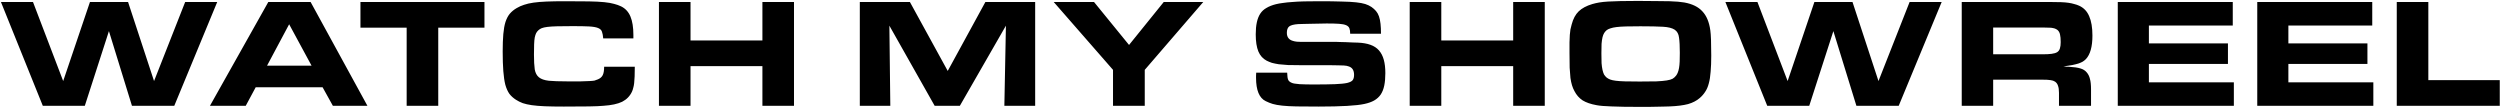 <?xml version="1.0" encoding="UTF-8"?> <svg xmlns="http://www.w3.org/2000/svg" width="1536" height="66" viewBox="0 0 1536 66" fill="none"> <path d="M20.274 1.237L38.82 49.8L55.262 1.237H78.683L94.648 49.8L113.767 1.237H133.46L107.076 65H81.073L66.925 19.114L52.108 65H26.297L0.581 1.237H20.274ZM164.843 1.237H190.845L225.738 65H204.515L198.206 53.624H157.099L150.981 65H128.994L164.843 1.237ZM191.419 40.336L177.653 14.907L164.078 40.336H191.419ZM249.853 17.011H221.461V1.237H297.652V17.011H269.26V65H249.853V17.011ZM390.014 41.005C390.014 43.3 389.982 45.275 389.918 46.932C389.854 48.526 389.759 49.896 389.631 51.043C389.504 52.19 389.313 53.178 389.058 54.006C388.867 54.835 388.612 55.6 388.293 56.301C387.018 59.041 385.011 61.112 382.27 62.514C379.53 63.853 375.674 64.681 370.703 65C368.728 65.191 365.764 65.319 361.813 65.382C357.925 65.446 352.795 65.478 346.422 65.478C341.833 65.478 337.945 65.414 334.759 65.287C331.636 65.159 328.959 64.936 326.729 64.618C324.562 64.299 322.714 63.885 321.184 63.375C319.655 62.801 318.253 62.1 316.978 61.272C315.385 60.252 314.046 59.041 312.963 57.639C311.943 56.173 311.115 54.325 310.477 52.094C309.904 49.8 309.49 46.996 309.235 43.682C308.98 40.368 308.852 36.353 308.852 31.637C308.852 27.431 308.98 23.862 309.235 20.93C309.49 17.998 309.936 15.513 310.573 13.473C311.274 11.37 312.166 9.681 313.25 8.407C314.397 7.069 315.799 5.921 317.456 4.965C318.858 4.137 320.356 3.468 321.949 2.958C323.606 2.384 325.55 1.938 327.78 1.62C330.011 1.301 332.688 1.078 335.81 0.95C338.933 0.823 342.725 0.759 347.186 0.759C353.113 0.759 357.989 0.791 361.813 0.855C365.637 0.918 368.791 1.078 371.277 1.333C373.762 1.588 375.77 1.938 377.299 2.384C378.829 2.767 380.263 3.277 381.601 3.914C384.214 5.188 386.126 7.26 387.337 10.128C388.548 12.995 389.153 16.788 389.153 21.504V23.607H370.608C370.48 21.886 370.225 20.516 369.843 19.496C369.524 18.476 368.728 17.712 367.453 17.202C366.178 16.692 364.33 16.373 361.908 16.246C359.487 16.118 356.173 16.055 351.966 16.055C348.015 16.055 344.797 16.086 342.311 16.15C339.826 16.214 337.818 16.341 336.288 16.533C334.823 16.724 333.675 16.979 332.847 17.297C332.082 17.616 331.413 18.03 330.839 18.54C330.266 19.05 329.788 19.655 329.405 20.356C329.087 20.994 328.8 21.886 328.545 23.033C328.354 24.117 328.226 25.519 328.163 27.239C328.099 28.896 328.067 31 328.067 33.549C328.067 37.373 328.226 40.4 328.545 42.63C328.928 44.797 329.788 46.422 331.126 47.506C332.465 48.589 334.472 49.29 337.149 49.609C339.826 49.864 343.49 49.991 348.142 49.991C351.775 49.991 354.675 49.991 356.842 49.991C359.072 49.928 360.857 49.864 362.195 49.8C363.533 49.736 364.553 49.641 365.254 49.513C365.955 49.322 366.656 49.067 367.357 48.749C368.759 48.175 369.747 47.315 370.321 46.167C370.894 45.02 371.181 43.3 371.181 41.005H390.014ZM404.854 1.237H424.26V24.849H468.425V1.237H487.831V65H468.425V40.623H424.26V65H404.854V1.237ZM528.27 1.237H559.052L582.282 43.586L605.417 1.237H636.007V65H617.079L618.035 15.768L589.739 65H574.252L546.433 15.768L547.007 65H528.27V1.237ZM683.835 42.917L647.413 1.237H672.173L693.682 27.622L715 1.237H739.281L703.337 42.917V65H683.835V42.917ZM790.835 44.638C790.899 46.868 791.122 48.366 791.504 49.131C791.886 49.896 792.651 50.501 793.798 50.947C794.499 51.266 796.061 51.521 798.483 51.712C800.968 51.84 803.74 51.903 806.799 51.903C812.408 51.903 816.869 51.84 820.183 51.712C823.497 51.585 826.014 51.33 827.735 50.947C829.52 50.501 830.667 49.896 831.177 49.131C831.686 48.366 831.941 47.315 831.941 45.976C831.941 43.236 830.858 41.515 828.691 40.814C828.181 40.623 827.735 40.495 827.353 40.432C826.97 40.368 826.397 40.304 825.632 40.24C824.867 40.177 823.784 40.145 822.382 40.145C820.98 40.081 819.036 40.049 816.55 40.049H798.961C796.029 40.049 793.48 40.017 791.313 39.954C789.21 39.826 787.33 39.667 785.673 39.476C784.079 39.221 782.677 38.934 781.466 38.615C780.319 38.233 779.236 37.787 778.216 37.277C775.922 36.066 774.233 34.186 773.15 31.637C772.066 29.024 771.524 25.519 771.524 21.121C771.524 18.253 771.747 15.8 772.194 13.76C772.64 11.657 773.341 9.873 774.297 8.407C775.253 6.941 776.527 5.762 778.121 4.87C779.714 3.914 781.658 3.149 783.952 2.575C785.227 2.257 786.66 2.002 788.254 1.811C789.911 1.556 791.791 1.365 793.894 1.237C796.061 1.046 798.483 0.918 801.159 0.855C803.9 0.791 807.023 0.759 810.528 0.759C816.136 0.759 820.725 0.823 824.294 0.95C827.926 1.014 830.89 1.173 833.184 1.428C835.542 1.683 837.422 2.034 838.824 2.48C840.226 2.926 841.501 3.531 842.648 4.296C843.732 5.061 844.656 5.889 845.42 6.782C846.185 7.674 846.791 8.757 847.237 10.032C847.683 11.307 848.002 12.836 848.193 14.621C848.384 16.341 848.48 18.381 848.48 20.739H829.551C829.551 19.337 829.392 18.221 829.073 17.393C828.755 16.564 828.086 15.927 827.066 15.481C826.046 15.035 824.58 14.748 822.669 14.621C820.757 14.493 818.239 14.429 815.116 14.429C813.587 14.429 811.93 14.461 810.145 14.525C808.425 14.525 806.736 14.557 805.079 14.621C803.485 14.621 802.02 14.652 800.681 14.716C799.343 14.716 798.291 14.748 797.527 14.812C794.914 15.003 793.097 15.481 792.078 16.246C791.122 17.011 790.644 18.317 790.644 20.165C790.644 22.906 792.014 24.595 794.754 25.232C795.009 25.296 795.264 25.359 795.519 25.423C795.838 25.487 796.252 25.55 796.762 25.614C797.272 25.614 797.973 25.646 798.865 25.71C799.757 25.71 801 25.71 802.593 25.71H820.661C821.107 25.71 821.904 25.742 823.051 25.805C824.198 25.805 825.473 25.837 826.875 25.901C828.277 25.965 829.647 26.029 830.985 26.092C832.324 26.092 833.407 26.124 834.236 26.188C837.295 26.315 839.876 26.761 841.979 27.526C844.146 28.291 845.898 29.438 847.237 30.968C848.575 32.497 849.563 34.409 850.2 36.703C850.838 38.998 851.156 41.738 851.156 44.925C851.156 47.856 850.933 50.406 850.487 52.572C850.041 54.739 849.308 56.587 848.288 58.117C847.269 59.583 845.93 60.794 844.273 61.75C842.68 62.642 840.704 63.343 838.346 63.853C833.439 64.936 824.071 65.478 810.241 65.478C804.696 65.478 800.14 65.446 796.571 65.382C793.065 65.319 790.134 65.159 787.776 64.904C785.418 64.65 783.474 64.299 781.944 63.853C780.479 63.407 779.045 62.833 777.643 62.132C773.691 60.22 771.716 55.44 771.716 47.793C771.716 47.474 771.716 47.06 771.716 46.55C771.716 45.976 771.747 45.339 771.811 44.638H790.835ZM866.125 1.237H885.531V24.849H929.697V1.237H949.103V65H929.697V40.623H885.531V65H866.125V1.237ZM1006.37 0.568C1010.96 0.568 1014.81 0.6 1017.93 0.664C1021.06 0.664 1023.67 0.695 1025.77 0.759C1027.94 0.823 1029.69 0.918 1031.03 1.046C1032.43 1.173 1033.71 1.333 1034.85 1.524C1039.76 2.416 1043.46 4.232 1045.94 6.973C1048.49 9.65 1050.12 13.537 1050.82 18.636C1051.2 21.249 1051.39 26.411 1051.39 34.122C1051.39 37.946 1051.27 41.26 1051.01 44.064C1050.82 46.868 1050.44 49.29 1049.86 51.33C1049.35 53.305 1048.62 54.994 1047.66 56.396C1046.77 57.798 1045.66 59.073 1044.32 60.22C1042.41 61.877 1040.02 63.12 1037.15 63.948C1034.28 64.713 1030.52 65.191 1025.87 65.382C1024.98 65.446 1023.83 65.478 1022.43 65.478C1021.03 65.542 1019.5 65.574 1017.84 65.574C1016.18 65.637 1014.46 65.669 1012.68 65.669C1010.89 65.669 1009.23 65.669 1007.71 65.669C1000.12 65.669 994.226 65.574 990.02 65.382C985.877 65.255 982.85 65 980.938 64.618C977.369 63.98 974.501 62.992 972.335 61.654C970.231 60.252 968.574 58.372 967.364 56.014C966.726 54.867 966.216 53.656 965.834 52.381C965.452 51.107 965.133 49.609 964.878 47.888C964.687 46.104 964.528 44.001 964.4 41.579C964.336 39.157 964.304 36.194 964.304 32.688C964.304 30.012 964.304 27.781 964.304 25.997C964.368 24.212 964.432 22.683 964.496 21.408C964.623 20.133 964.751 19.018 964.878 18.062C965.069 17.106 965.324 16.086 965.643 15.003C966.535 11.562 967.969 8.885 969.945 6.973C971.92 5.061 974.724 3.563 978.357 2.48C979.696 2.097 981.098 1.779 982.563 1.524C984.093 1.269 985.909 1.078 988.012 0.95C990.179 0.823 992.729 0.727 995.66 0.664C998.592 0.6 1002.16 0.568 1006.37 0.568ZM1007.9 16.15C1004.33 16.15 1001.36 16.182 999.006 16.246C996.648 16.309 994.704 16.437 993.175 16.628C991.645 16.819 990.434 17.074 989.542 17.393C988.65 17.648 987.885 17.998 987.248 18.445C986.61 18.954 986.069 19.56 985.622 20.261C985.176 20.962 984.826 21.854 984.571 22.938C984.316 24.021 984.125 25.359 983.997 26.953C983.934 28.546 983.902 30.49 983.902 32.784C983.902 35.142 983.934 37.15 983.997 38.807C984.125 40.4 984.316 41.77 984.571 42.917C984.826 44.064 985.145 45.02 985.527 45.785C985.973 46.486 986.483 47.092 987.056 47.601C987.694 48.111 988.427 48.526 989.255 48.844C990.084 49.163 991.231 49.418 992.697 49.609C994.162 49.8 996.074 49.928 998.432 49.991C1000.79 50.055 1003.79 50.087 1007.42 50.087C1011.62 50.087 1015.03 50.055 1017.65 49.991C1020.32 49.864 1022.46 49.673 1024.05 49.418C1025.65 49.163 1026.86 48.812 1027.68 48.366C1028.51 47.856 1029.21 47.219 1029.79 46.454C1030.23 45.881 1030.58 45.243 1030.84 44.542C1031.16 43.778 1031.41 42.853 1031.6 41.77C1031.8 40.687 1031.92 39.38 1031.99 37.851C1032.05 36.321 1032.08 34.505 1032.08 32.402C1032.08 28.387 1031.92 25.296 1031.6 23.129C1031.35 20.898 1030.46 19.273 1028.93 18.253C1027.4 17.234 1025.01 16.628 1021.76 16.437C1018.51 16.246 1013.89 16.15 1007.9 16.15ZM1079.77 1.237L1098.32 49.8L1114.76 1.237H1138.18L1154.14 49.8L1173.26 1.237H1192.96L1166.57 65H1140.57L1126.42 19.114L1111.6 65H1085.79L1060.08 1.237H1079.77ZM1205.29 1.237H1260.26C1262.55 1.237 1264.56 1.269 1266.28 1.333C1268 1.396 1269.53 1.524 1270.87 1.715C1272.21 1.906 1273.38 2.161 1274.4 2.48C1275.49 2.735 1276.51 3.085 1277.46 3.531C1280.27 4.806 1282.31 6.941 1283.58 9.936C1284.92 12.932 1285.59 16.915 1285.59 21.886C1285.59 28.642 1284.25 33.453 1281.57 36.321C1281 36.895 1280.36 37.404 1279.66 37.851C1279.02 38.233 1278.16 38.615 1277.08 38.998C1276.06 39.316 1274.79 39.635 1273.26 39.954C1271.79 40.209 1269.97 40.495 1267.81 40.814C1268.51 40.878 1269.15 40.941 1269.72 41.005C1270.29 41.005 1270.71 41.005 1270.96 41.005C1274.28 41.197 1276.7 41.547 1278.23 42.057C1279.82 42.503 1281.1 43.3 1282.05 44.447C1283.01 45.53 1283.68 46.868 1284.06 48.462C1284.51 50.055 1284.73 52.222 1284.73 54.962V65H1265.04V57.066C1265.04 55.217 1264.84 53.783 1264.46 52.764C1264.14 51.68 1263.54 50.82 1262.65 50.182C1261.88 49.673 1260.96 49.354 1259.87 49.227C1258.79 49.035 1256.94 48.94 1254.33 48.94H1224.6V65H1205.29V1.237ZM1254.9 33.358C1257.26 33.358 1259.14 33.262 1260.54 33.071C1262.01 32.88 1263.16 32.529 1263.98 32.019C1264.81 31.446 1265.35 30.681 1265.61 29.725C1265.93 28.769 1266.09 27.494 1266.09 25.901C1266.09 23.862 1265.96 22.332 1265.7 21.312C1265.51 20.293 1265.1 19.432 1264.46 18.731C1264.08 18.349 1263.67 18.062 1263.22 17.871C1262.84 17.616 1262.29 17.425 1261.59 17.297C1260.96 17.106 1260.16 17.011 1259.2 17.011C1258.25 16.947 1257.04 16.915 1255.57 16.915H1224.6V33.358H1254.9ZM1371.81 1.237V15.672H1320.28V26.666H1368.85V39.285H1320.28V50.565H1372.48V65H1301.16V1.237H1371.81ZM1457.51 1.237V15.672H1405.98V26.666H1454.55V39.285H1405.98V50.565H1458.18V65H1386.86V1.237H1457.51ZM1472.57 1.237H1491.97V49.227H1535.85V65H1472.57V1.237Z" fill="#CFE82A" style="fill:#CFE82A;fill:color(display-p3 0.81 0.909 0.164);fill-opacity:1;"></path> </svg> 